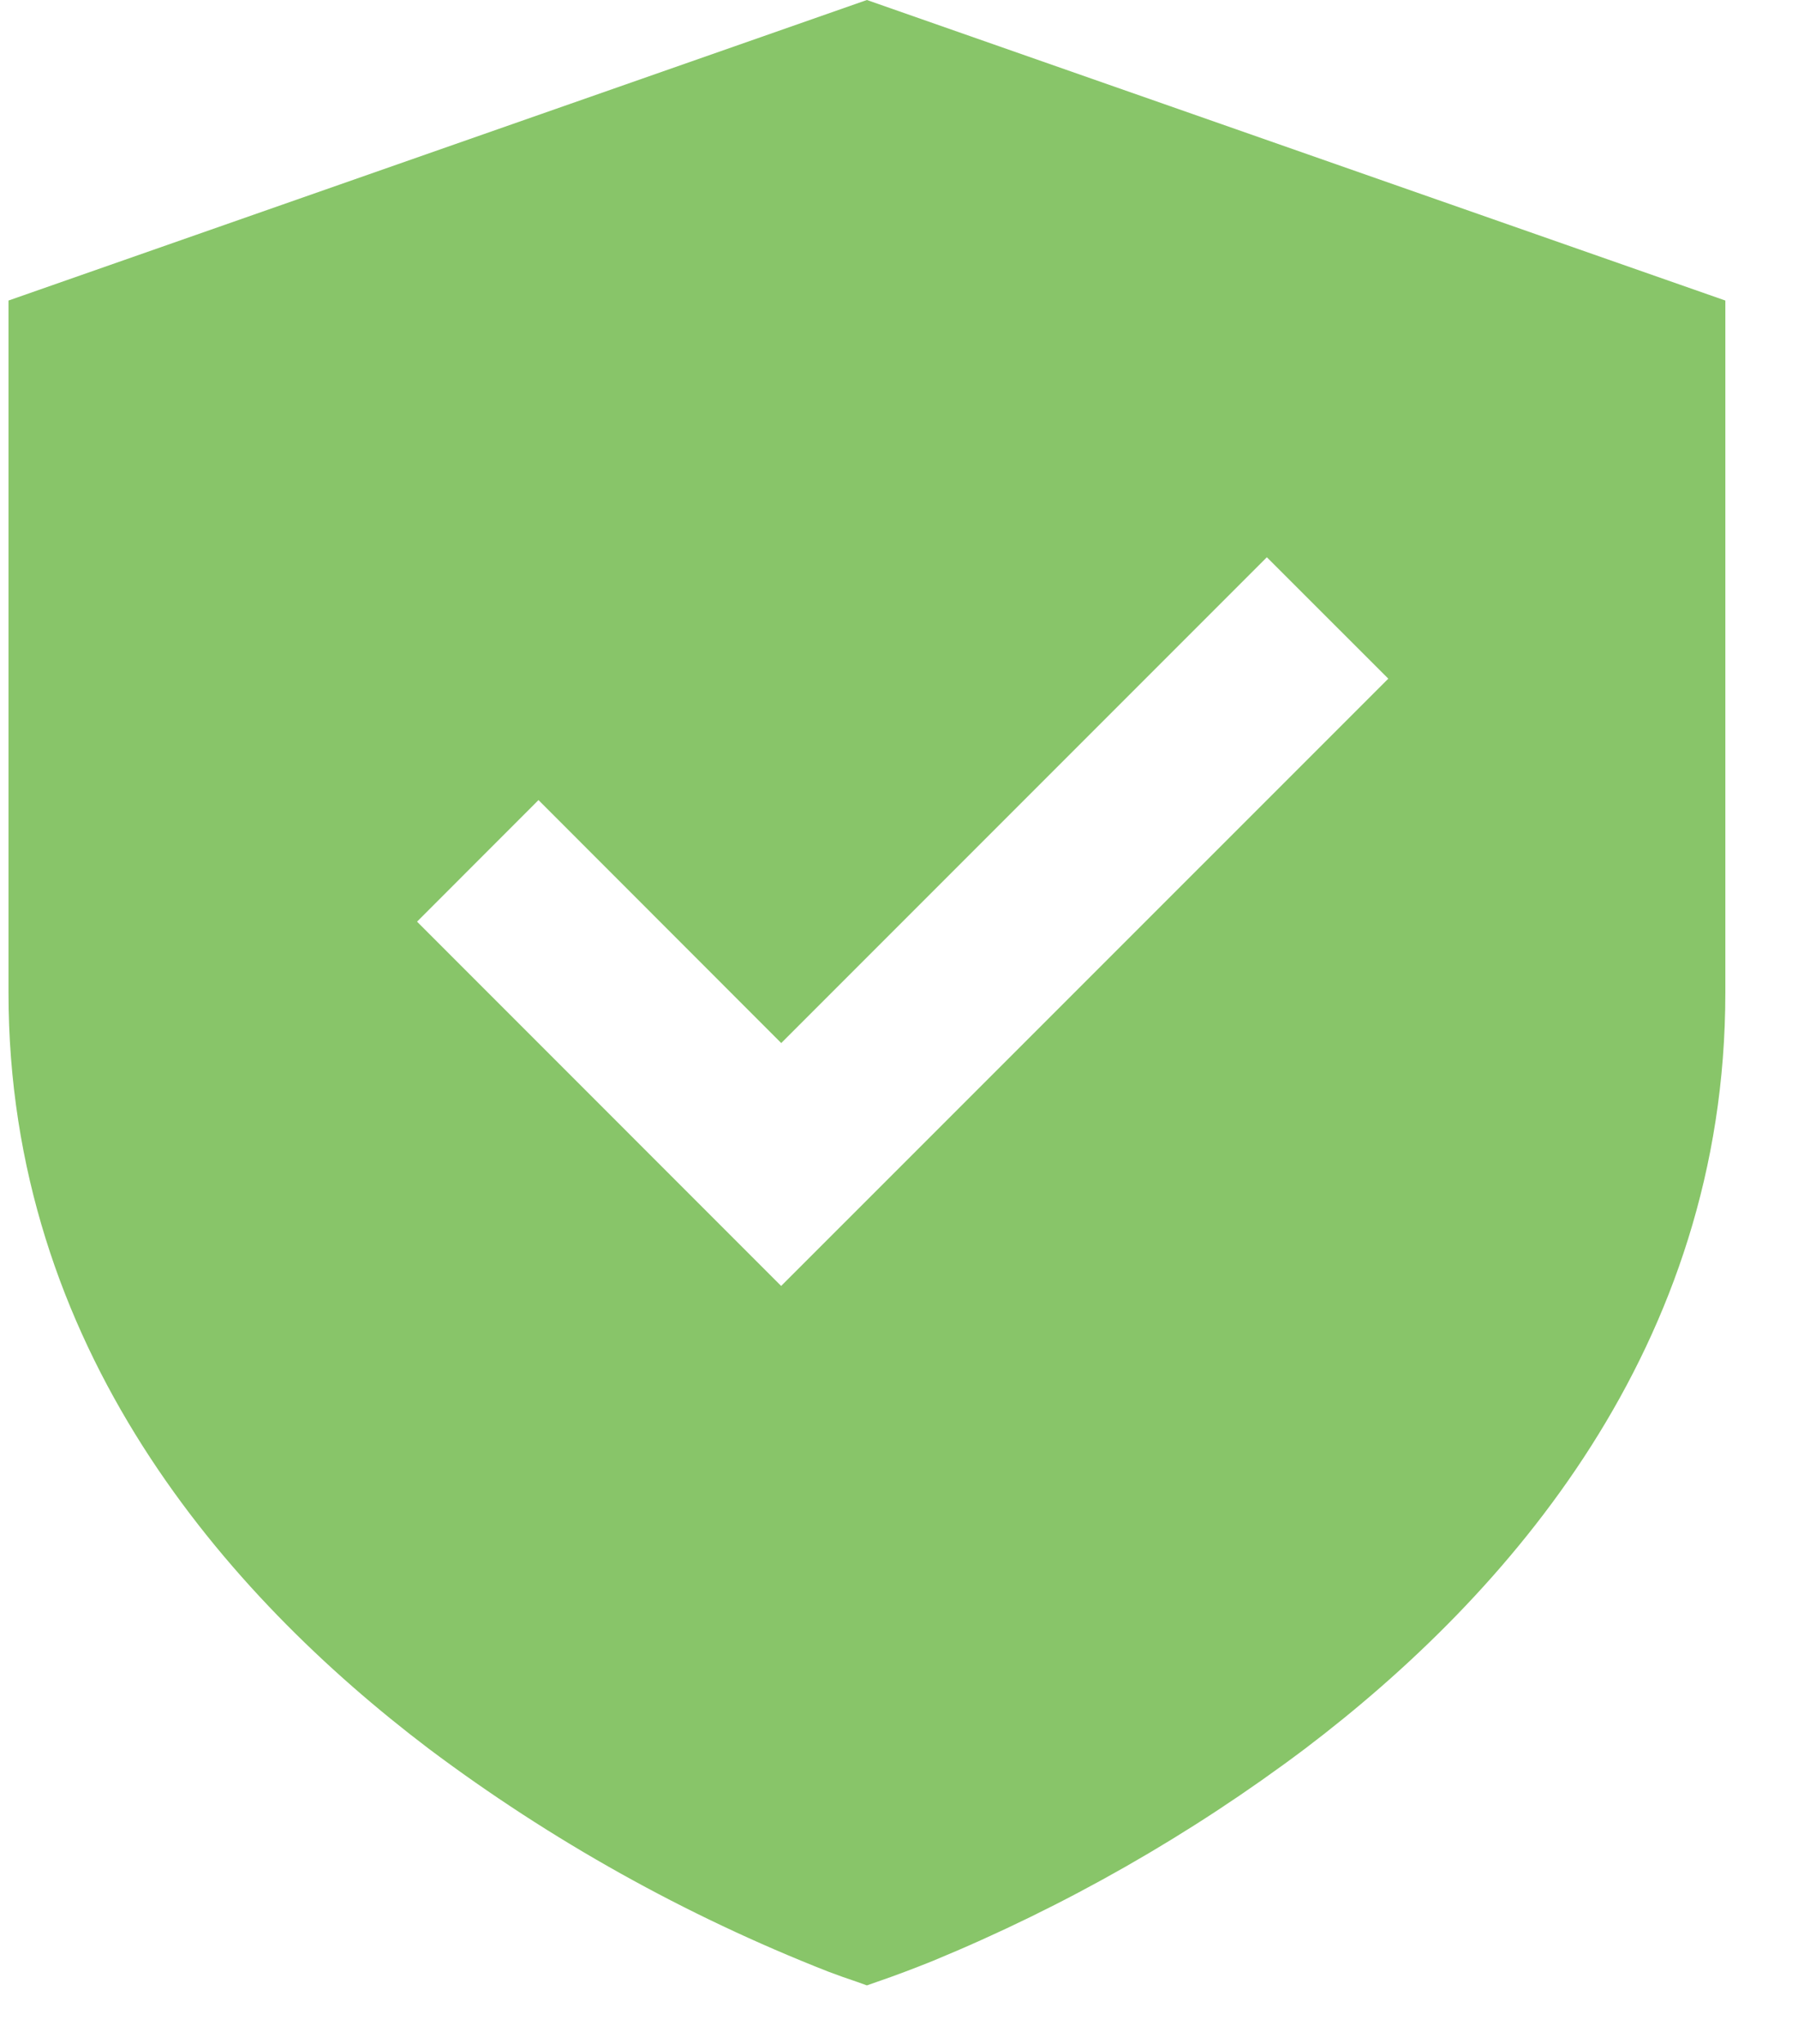 <svg xmlns="http://www.w3.org/2000/svg" width="22" height="25" viewBox="0 0 22 25" fill="none"><path d="M21.111 3.676L10.607 0L0.104 3.676V12.142C0.104 16.477 2.765 19.507 5.246 21.389C6.744 22.513 8.387 23.43 10.13 24.114C10.25 24.159 10.369 24.202 10.49 24.242L10.607 24.284L10.727 24.242C10.957 24.163 11.184 24.077 11.41 23.986C13.033 23.317 14.565 22.444 15.968 21.389C18.45 19.507 21.111 16.477 21.111 12.142V3.676ZM9.558 15.729L5.103 11.273L6.589 9.786L9.559 12.758L15.501 6.816L16.987 8.301L9.558 15.729Z" fill="#88C569"></path></svg>